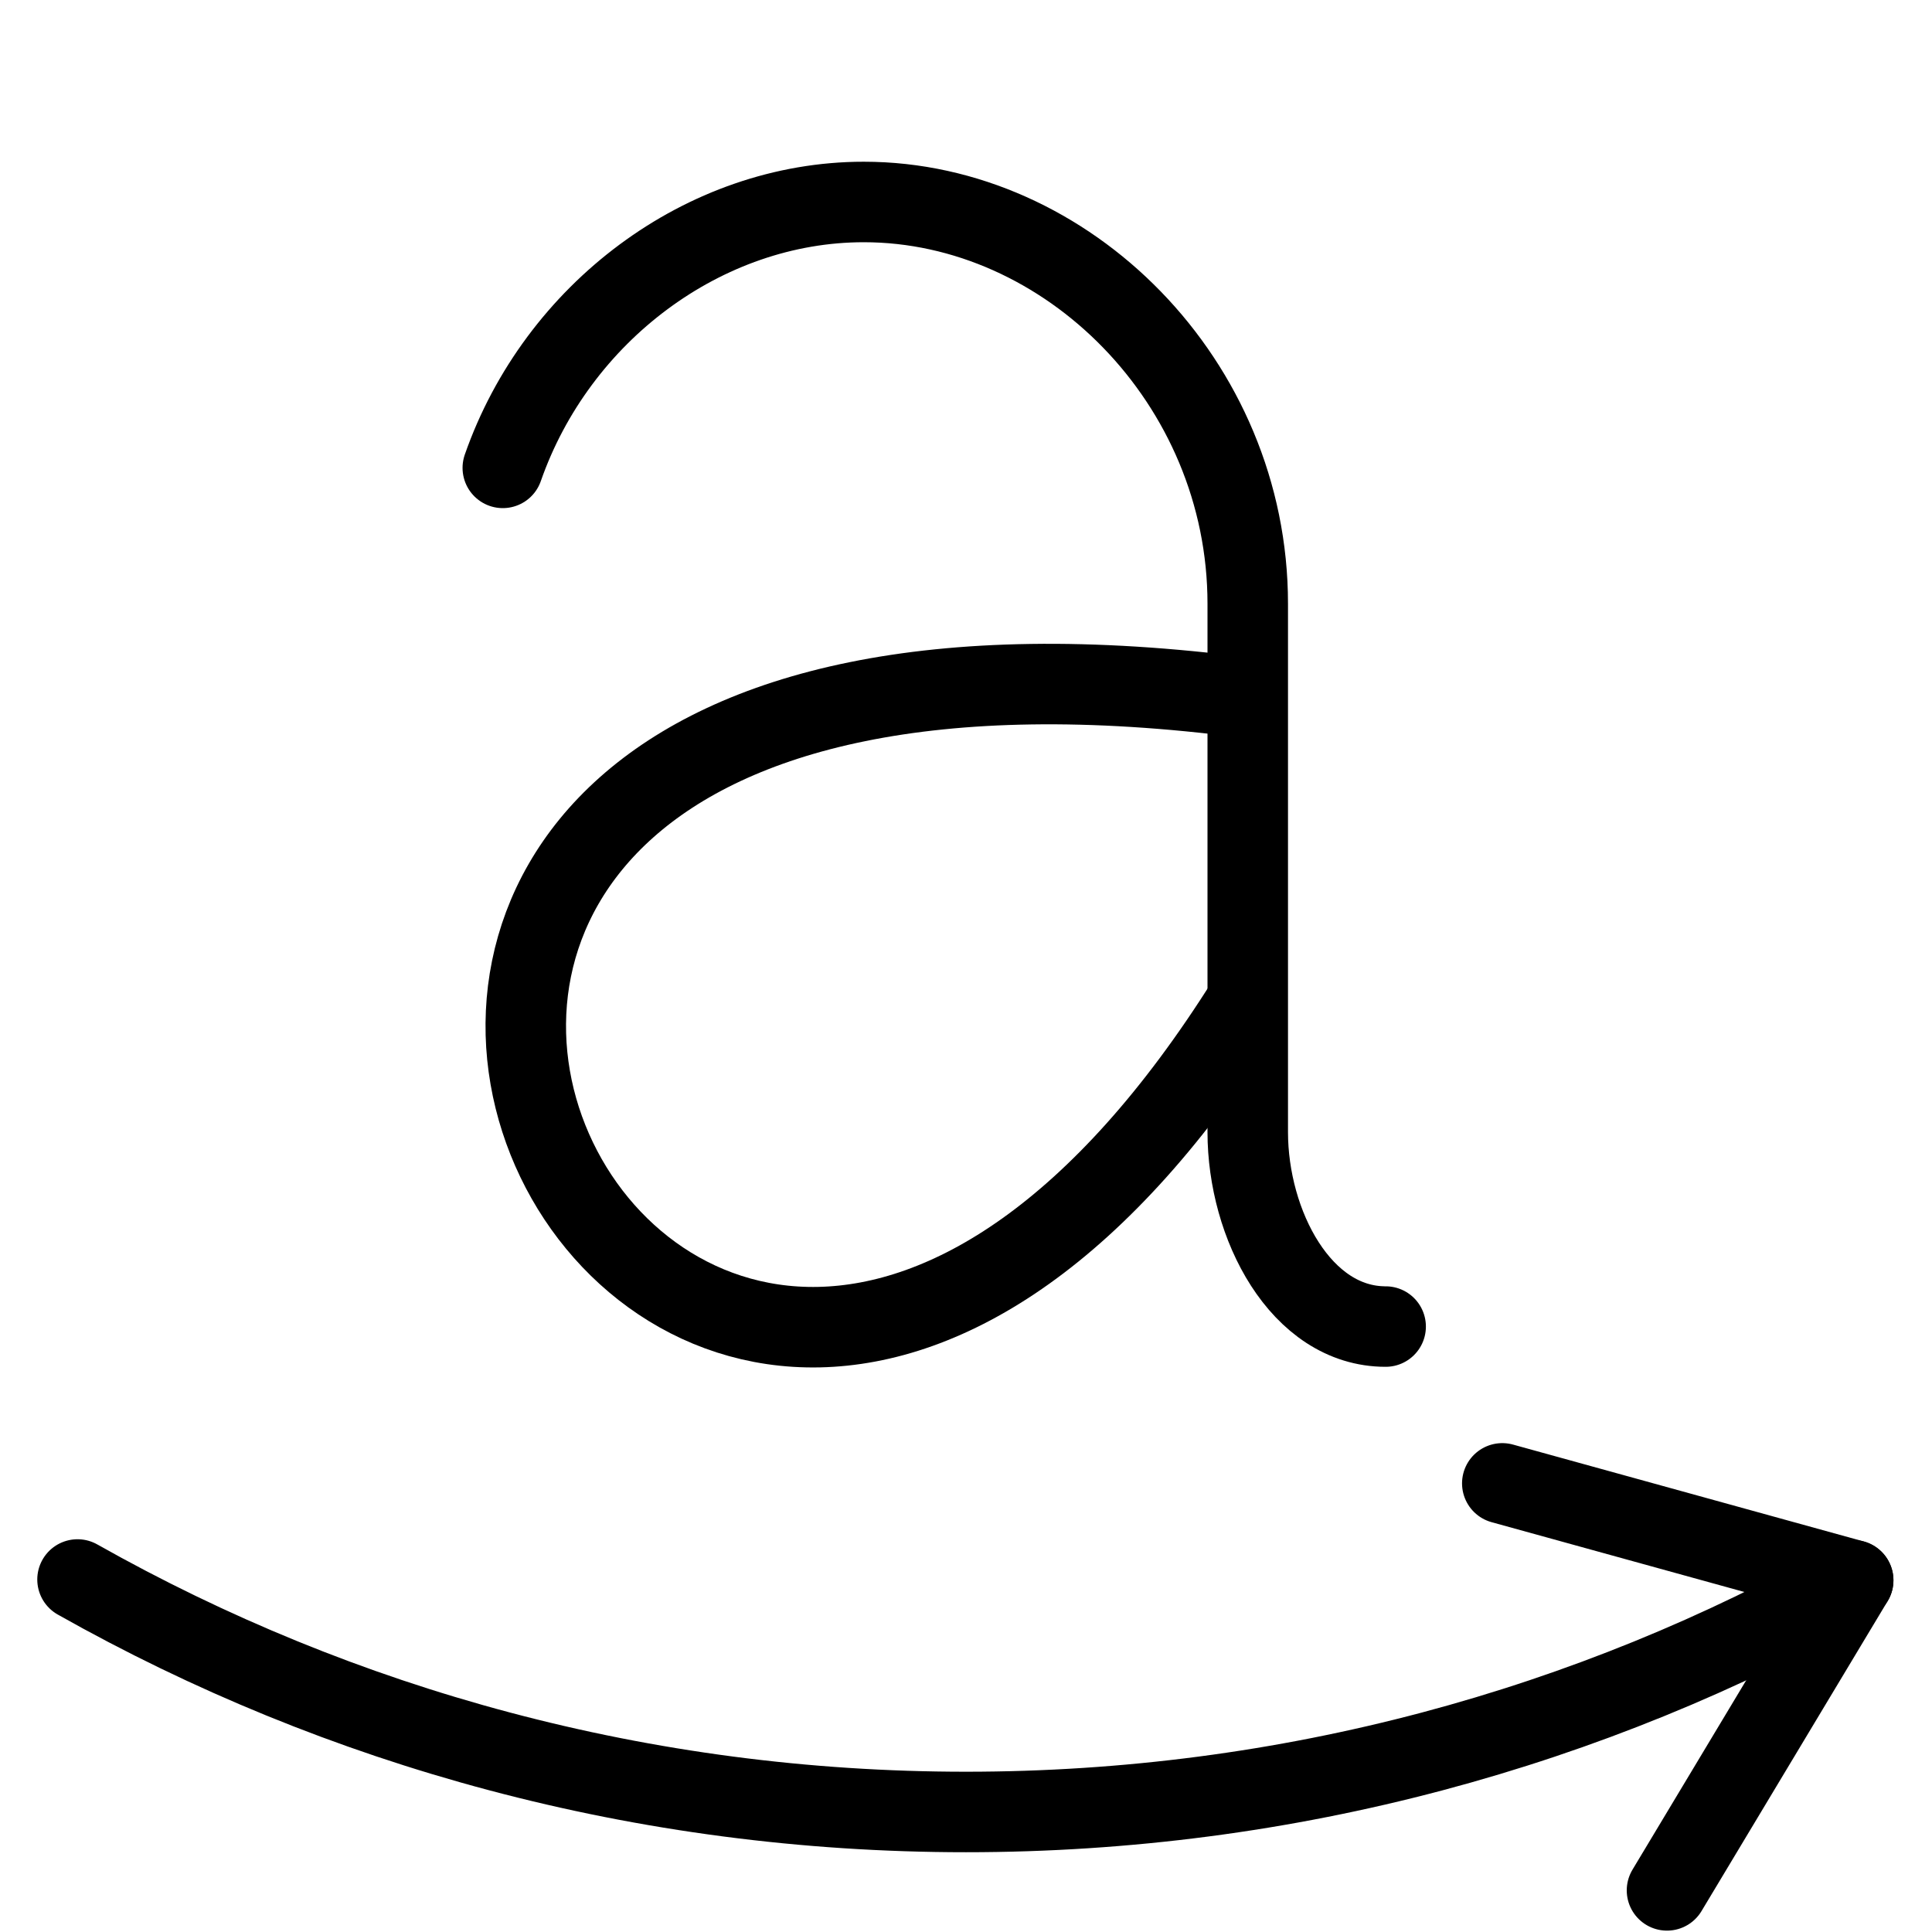 <?xml version="1.0" encoding="utf-8"?>
<!-- Generator: Adobe Illustrator 16.0.3, SVG Export Plug-In . SVG Version: 6.00 Build 0)  -->
<!DOCTYPE svg PUBLIC "-//W3C//DTD SVG 1.1//EN" "http://www.w3.org/Graphics/SVG/1.1/DTD/svg11.dtd">
<svg version="1.1" xmlns="http://www.w3.org/2000/svg" xmlns:xlink="http://www.w3.org/1999/xlink" x="0px" y="0px" width="24px"
	 height="24px" viewBox="0 0 24 24" enable-background="new 0 0 24 24" xml:space="preserve">
<g id="Outline_Icons">
	<g>
		<path fill="none" stroke="#000000" stroke-linecap="round" stroke-linejoin="round" stroke-miterlimit="10" d="M6.246,5.812
			c0.672-1.926,2.5-3.303,4.484-3.303c2.527,0,4.77,2.235,4.77,4.991v6.564c0,1.148,0.659,2.415,1.713,2.415"/>
		<path fill="none" stroke="#000000" stroke-linejoin="round" stroke-miterlimit="10" d="M15.5,8.67
			c-15.844-2.072-7.338,15.461,0,3.757"/>
		<polyline fill="none" stroke="#000000" stroke-linecap="round" stroke-linejoin="round" stroke-miterlimit="10" points="
			20.708,23.483 23.021,19.631 18.662,18.427 		"/>
		<path fill="none" stroke="#000000" stroke-linecap="round" stroke-linejoin="round" stroke-miterlimit="10" d="M23.021,19.631
			c-3.258,1.833-7.018,2.878-11.021,2.878c-4.011,0-7.776-1.048-11.037-2.888"/>
	</g>
</g>
<g id="Frames-24px">
	<rect fill="none" width="24" height="24"/>
</g>
</svg>
